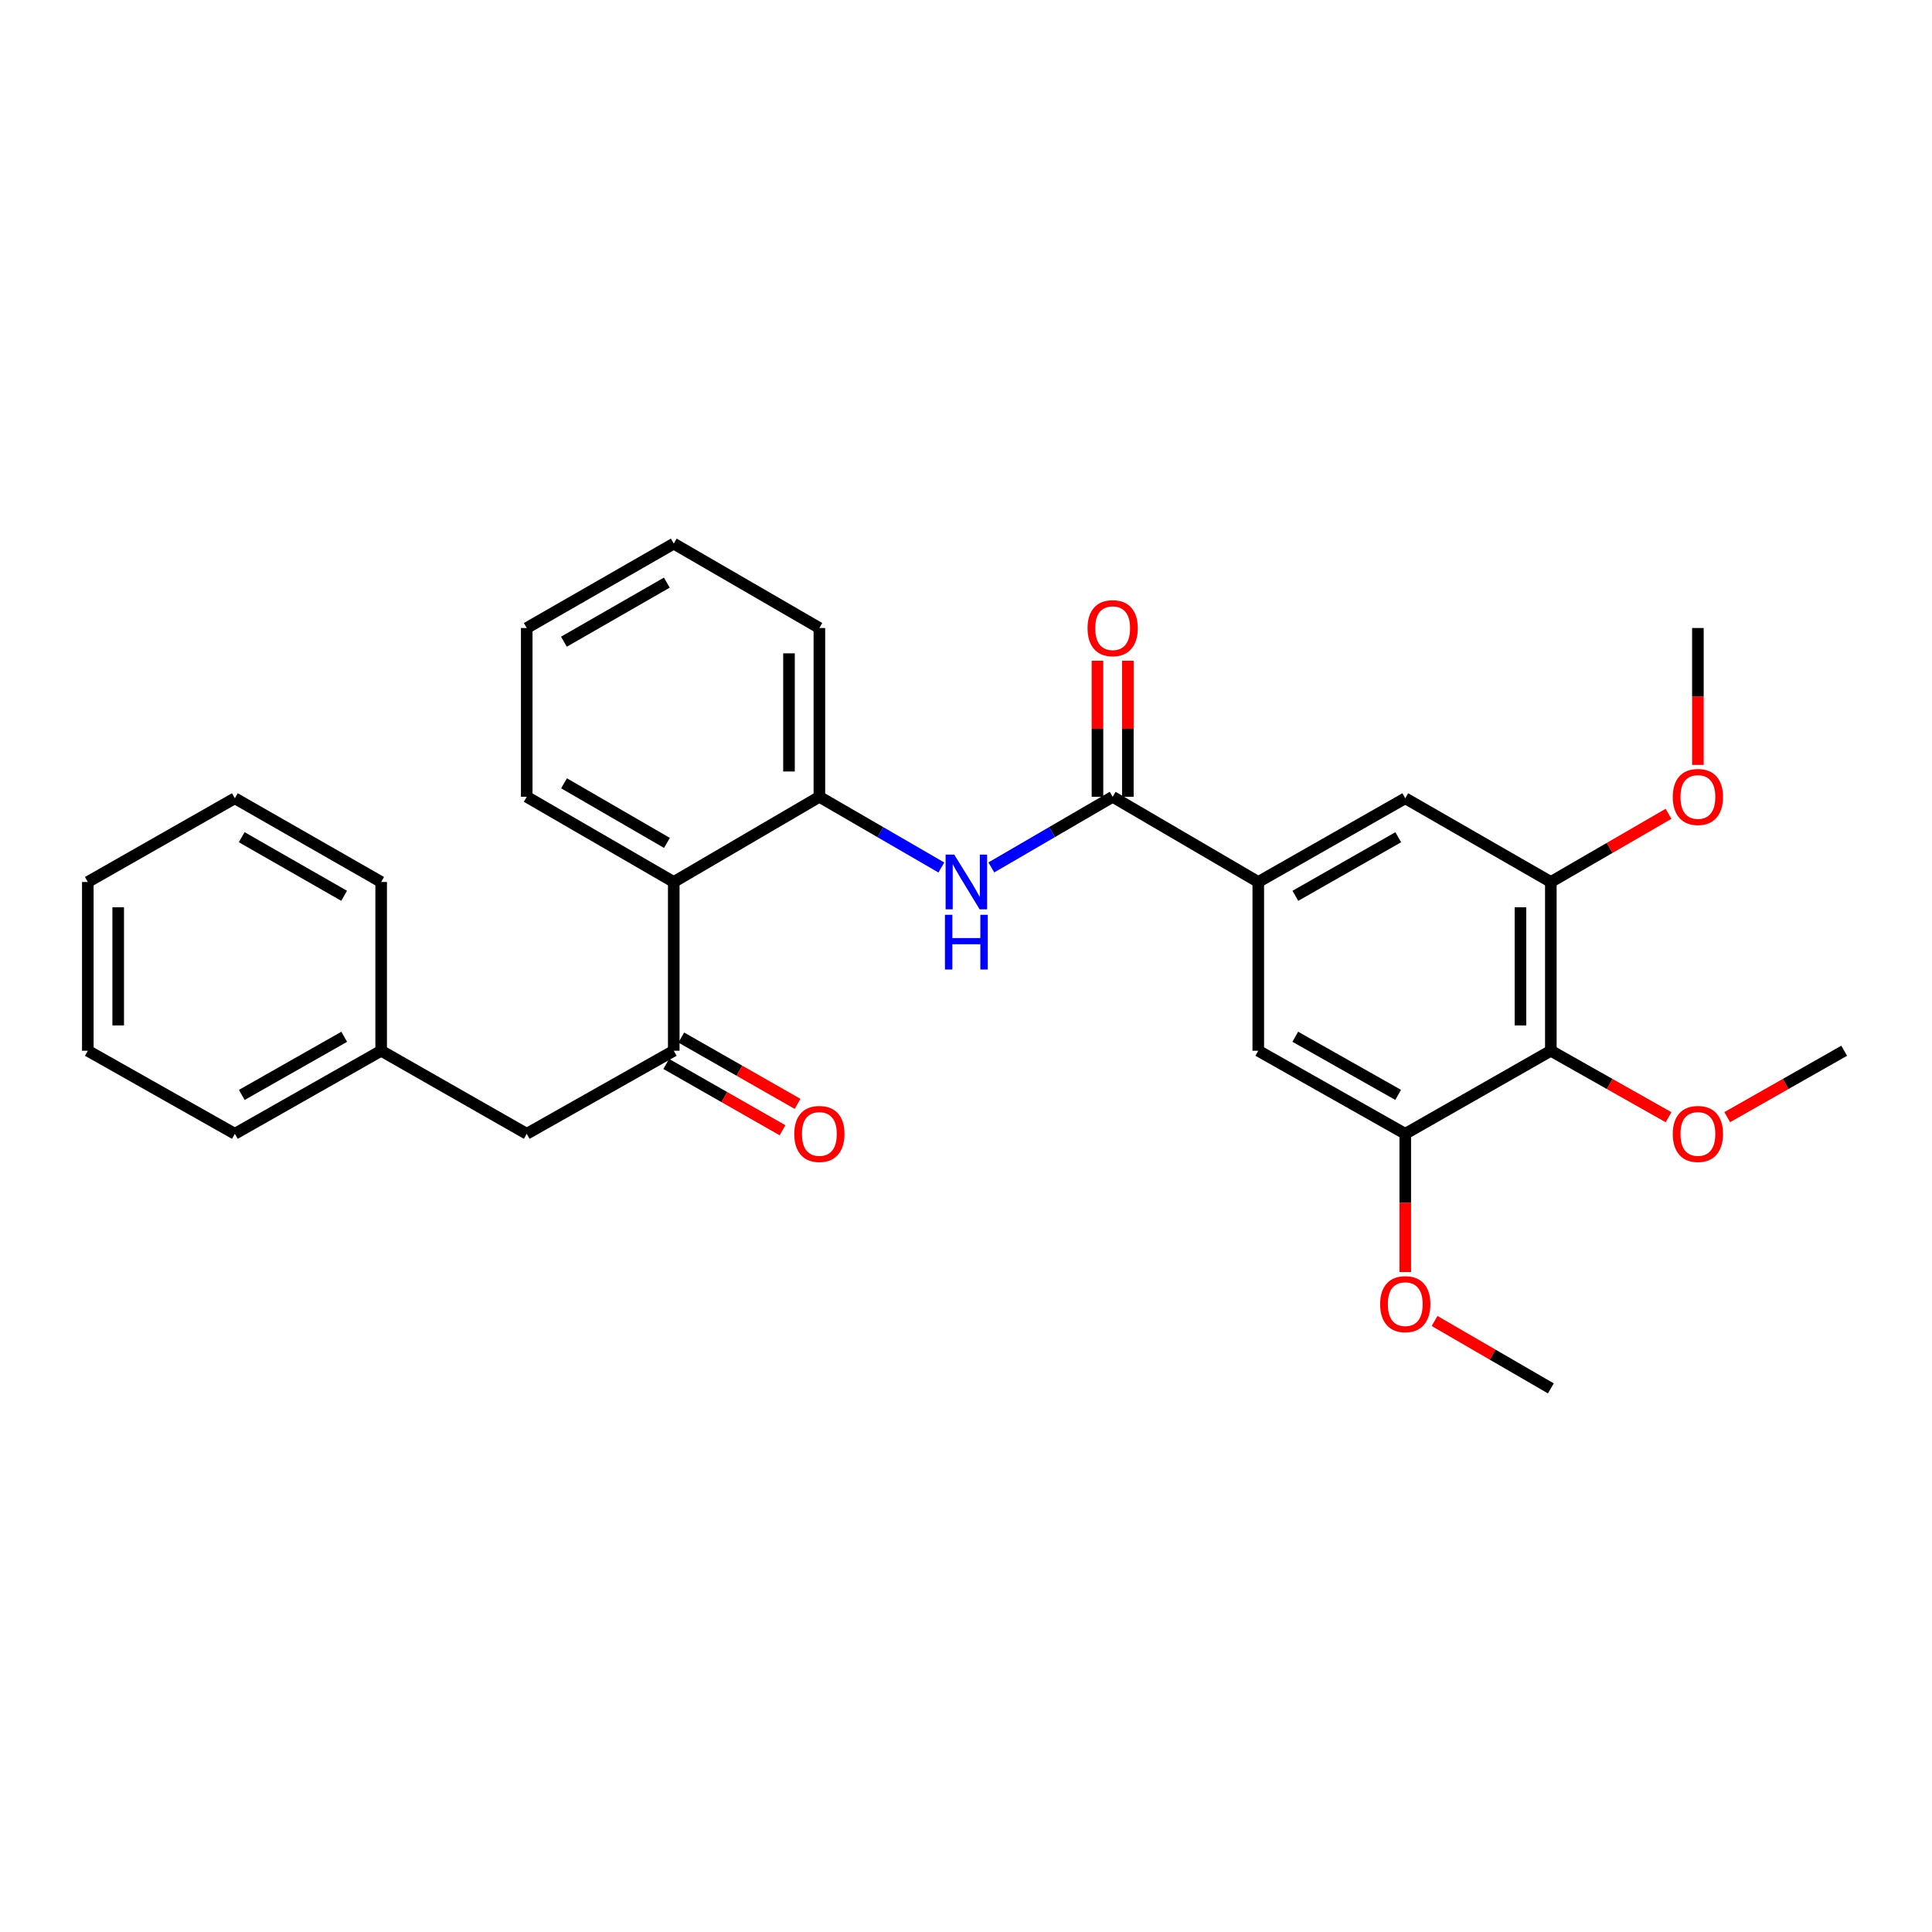<?xml version='1.0' encoding='iso-8859-1'?>
<svg version='1.1' baseProfile='full'
              xmlns='http://www.w3.org/2000/svg'
                      xmlns:rdkit='http://www.rdkit.org/xml'
                      xmlns:xlink='http://www.w3.org/1999/xlink'
                  xml:space='preserve'
width='1000px' height='1000px' viewBox='0 0 1000 1000'>
<!-- END OF HEADER -->
<rect style='opacity:1.0;fill:#FFFFFF;stroke:none' width='1000' height='1000' x='0' y='0'> </rect>
<path class='bond-0' d='M 575.912,412.425 L 544.513,430.703' style='fill:none;fill-rule:evenodd;stroke:#000000;stroke-width:6px;stroke-linecap:butt;stroke-linejoin:miter;stroke-opacity:1' />
<path class='bond-0' d='M 544.513,430.703 L 513.114,448.982' style='fill:none;fill-rule:evenodd;stroke:#0000FF;stroke-width:6px;stroke-linecap:butt;stroke-linejoin:miter;stroke-opacity:1' />
<path class='bond-1' d='M 575.912,412.425 L 651.282,456.509' style='fill:none;fill-rule:evenodd;stroke:#000000;stroke-width:6px;stroke-linecap:butt;stroke-linejoin:miter;stroke-opacity:1' />
<path class='bond-11' d='M 583.775,412.425 L 583.775,377.214' style='fill:none;fill-rule:evenodd;stroke:#000000;stroke-width:6px;stroke-linecap:butt;stroke-linejoin:miter;stroke-opacity:1' />
<path class='bond-11' d='M 583.775,377.214 L 583.775,342.003' style='fill:none;fill-rule:evenodd;stroke:#FF0000;stroke-width:6px;stroke-linecap:butt;stroke-linejoin:miter;stroke-opacity:1' />
<path class='bond-11' d='M 568.049,412.425 L 568.049,377.214' style='fill:none;fill-rule:evenodd;stroke:#000000;stroke-width:6px;stroke-linecap:butt;stroke-linejoin:miter;stroke-opacity:1' />
<path class='bond-11' d='M 568.049,377.214 L 568.049,342.003' style='fill:none;fill-rule:evenodd;stroke:#FF0000;stroke-width:6px;stroke-linecap:butt;stroke-linejoin:miter;stroke-opacity:1' />
<path class='bond-5' d='M 487.245,449.012 L 455.675,430.718' style='fill:none;fill-rule:evenodd;stroke:#0000FF;stroke-width:6px;stroke-linecap:butt;stroke-linejoin:miter;stroke-opacity:1' />
<path class='bond-5' d='M 455.675,430.718 L 424.106,412.425' style='fill:none;fill-rule:evenodd;stroke:#000000;stroke-width:6px;stroke-linecap:butt;stroke-linejoin:miter;stroke-opacity:1' />
<path class='bond-8' d='M 651.282,456.509 L 651.282,543.866' style='fill:none;fill-rule:evenodd;stroke:#000000;stroke-width:6px;stroke-linecap:butt;stroke-linejoin:miter;stroke-opacity:1' />
<path class='bond-9' d='M 651.282,456.509 L 727.36,413.185' style='fill:none;fill-rule:evenodd;stroke:#000000;stroke-width:6px;stroke-linecap:butt;stroke-linejoin:miter;stroke-opacity:1' />
<path class='bond-9' d='M 670.476,463.676 L 723.73,433.349' style='fill:none;fill-rule:evenodd;stroke:#000000;stroke-width:6px;stroke-linecap:butt;stroke-linejoin:miter;stroke-opacity:1' />
<path class='bond-2' d='M 802.713,543.866 L 802.713,456.509' style='fill:none;fill-rule:evenodd;stroke:#000000;stroke-width:6px;stroke-linecap:butt;stroke-linejoin:miter;stroke-opacity:1' />
<path class='bond-2' d='M 786.987,530.763 L 786.987,469.613' style='fill:none;fill-rule:evenodd;stroke:#000000;stroke-width:6px;stroke-linecap:butt;stroke-linejoin:miter;stroke-opacity:1' />
<path class='bond-13' d='M 802.713,543.866 L 833.177,561.07' style='fill:none;fill-rule:evenodd;stroke:#000000;stroke-width:6px;stroke-linecap:butt;stroke-linejoin:miter;stroke-opacity:1' />
<path class='bond-13' d='M 833.177,561.07 L 863.64,578.274' style='fill:none;fill-rule:evenodd;stroke:#FF0000;stroke-width:6px;stroke-linecap:butt;stroke-linejoin:miter;stroke-opacity:1' />
<path class='bond-29' d='M 802.713,543.866 L 727.36,586.85' style='fill:none;fill-rule:evenodd;stroke:#000000;stroke-width:6px;stroke-linecap:butt;stroke-linejoin:miter;stroke-opacity:1' />
<path class='bond-3' d='M 348.735,456.509 L 424.106,412.425' style='fill:none;fill-rule:evenodd;stroke:#000000;stroke-width:6px;stroke-linecap:butt;stroke-linejoin:miter;stroke-opacity:1' />
<path class='bond-4' d='M 348.735,456.509 L 348.735,543.866' style='fill:none;fill-rule:evenodd;stroke:#000000;stroke-width:6px;stroke-linecap:butt;stroke-linejoin:miter;stroke-opacity:1' />
<path class='bond-17' d='M 348.735,456.509 L 272.64,412.425' style='fill:none;fill-rule:evenodd;stroke:#000000;stroke-width:6px;stroke-linecap:butt;stroke-linejoin:miter;stroke-opacity:1' />
<path class='bond-17' d='M 345.204,436.289 L 291.937,405.43' style='fill:none;fill-rule:evenodd;stroke:#000000;stroke-width:6px;stroke-linecap:butt;stroke-linejoin:miter;stroke-opacity:1' />
<path class='bond-10' d='M 348.735,543.866 L 272.64,586.85' style='fill:none;fill-rule:evenodd;stroke:#000000;stroke-width:6px;stroke-linecap:butt;stroke-linejoin:miter;stroke-opacity:1' />
<path class='bond-12' d='M 344.84,550.696 L 374.941,567.863' style='fill:none;fill-rule:evenodd;stroke:#000000;stroke-width:6px;stroke-linecap:butt;stroke-linejoin:miter;stroke-opacity:1' />
<path class='bond-12' d='M 374.941,567.863 L 405.041,585.029' style='fill:none;fill-rule:evenodd;stroke:#FF0000;stroke-width:6px;stroke-linecap:butt;stroke-linejoin:miter;stroke-opacity:1' />
<path class='bond-12' d='M 352.631,537.036 L 382.731,554.202' style='fill:none;fill-rule:evenodd;stroke:#000000;stroke-width:6px;stroke-linecap:butt;stroke-linejoin:miter;stroke-opacity:1' />
<path class='bond-12' d='M 382.731,554.202 L 412.832,571.369' style='fill:none;fill-rule:evenodd;stroke:#FF0000;stroke-width:6px;stroke-linecap:butt;stroke-linejoin:miter;stroke-opacity:1' />
<path class='bond-18' d='M 424.106,412.425 L 424.106,325.059' style='fill:none;fill-rule:evenodd;stroke:#000000;stroke-width:6px;stroke-linecap:butt;stroke-linejoin:miter;stroke-opacity:1' />
<path class='bond-18' d='M 408.38,399.32 L 408.38,338.164' style='fill:none;fill-rule:evenodd;stroke:#000000;stroke-width:6px;stroke-linecap:butt;stroke-linejoin:miter;stroke-opacity:1' />
<path class='bond-6' d='M 727.36,586.85 L 651.282,543.866' style='fill:none;fill-rule:evenodd;stroke:#000000;stroke-width:6px;stroke-linecap:butt;stroke-linejoin:miter;stroke-opacity:1' />
<path class='bond-6' d='M 723.684,566.711 L 670.43,536.622' style='fill:none;fill-rule:evenodd;stroke:#000000;stroke-width:6px;stroke-linecap:butt;stroke-linejoin:miter;stroke-opacity:1' />
<path class='bond-14' d='M 727.36,586.85 L 727.36,622.634' style='fill:none;fill-rule:evenodd;stroke:#000000;stroke-width:6px;stroke-linecap:butt;stroke-linejoin:miter;stroke-opacity:1' />
<path class='bond-14' d='M 727.36,622.634 L 727.36,658.418' style='fill:none;fill-rule:evenodd;stroke:#FF0000;stroke-width:6px;stroke-linecap:butt;stroke-linejoin:miter;stroke-opacity:1' />
<path class='bond-7' d='M 802.713,456.509 L 727.36,413.185' style='fill:none;fill-rule:evenodd;stroke:#000000;stroke-width:6px;stroke-linecap:butt;stroke-linejoin:miter;stroke-opacity:1' />
<path class='bond-15' d='M 802.713,456.509 L 833.17,438.869' style='fill:none;fill-rule:evenodd;stroke:#000000;stroke-width:6px;stroke-linecap:butt;stroke-linejoin:miter;stroke-opacity:1' />
<path class='bond-15' d='M 833.17,438.869 L 863.627,421.228' style='fill:none;fill-rule:evenodd;stroke:#FF0000;stroke-width:6px;stroke-linecap:butt;stroke-linejoin:miter;stroke-opacity:1' />
<path class='bond-16' d='M 272.64,586.85 L 197.287,543.866' style='fill:none;fill-rule:evenodd;stroke:#000000;stroke-width:6px;stroke-linecap:butt;stroke-linejoin:miter;stroke-opacity:1' />
<path class='bond-19' d='M 894.002,578.235 L 924.274,561.05' style='fill:none;fill-rule:evenodd;stroke:#FF0000;stroke-width:6px;stroke-linecap:butt;stroke-linejoin:miter;stroke-opacity:1' />
<path class='bond-19' d='M 924.274,561.05 L 954.545,543.866' style='fill:none;fill-rule:evenodd;stroke:#000000;stroke-width:6px;stroke-linecap:butt;stroke-linejoin:miter;stroke-opacity:1' />
<path class='bond-20' d='M 742.538,683.739 L 772.625,701.181' style='fill:none;fill-rule:evenodd;stroke:#FF0000;stroke-width:6px;stroke-linecap:butt;stroke-linejoin:miter;stroke-opacity:1' />
<path class='bond-20' d='M 772.625,701.181 L 802.713,718.624' style='fill:none;fill-rule:evenodd;stroke:#000000;stroke-width:6px;stroke-linecap:butt;stroke-linejoin:miter;stroke-opacity:1' />
<path class='bond-21' d='M 878.826,395.921 L 878.826,360.49' style='fill:none;fill-rule:evenodd;stroke:#FF0000;stroke-width:6px;stroke-linecap:butt;stroke-linejoin:miter;stroke-opacity:1' />
<path class='bond-21' d='M 878.826,360.49 L 878.826,325.059' style='fill:none;fill-rule:evenodd;stroke:#000000;stroke-width:6px;stroke-linecap:butt;stroke-linejoin:miter;stroke-opacity:1' />
<path class='bond-22' d='M 197.287,543.866 L 121.559,586.85' style='fill:none;fill-rule:evenodd;stroke:#000000;stroke-width:6px;stroke-linecap:butt;stroke-linejoin:miter;stroke-opacity:1' />
<path class='bond-22' d='M 178.165,536.638 L 125.155,566.726' style='fill:none;fill-rule:evenodd;stroke:#000000;stroke-width:6px;stroke-linecap:butt;stroke-linejoin:miter;stroke-opacity:1' />
<path class='bond-23' d='M 197.287,543.866 L 197.287,456.509' style='fill:none;fill-rule:evenodd;stroke:#000000;stroke-width:6px;stroke-linecap:butt;stroke-linejoin:miter;stroke-opacity:1' />
<path class='bond-30' d='M 272.64,412.425 L 272.64,325.059' style='fill:none;fill-rule:evenodd;stroke:#000000;stroke-width:6px;stroke-linecap:butt;stroke-linejoin:miter;stroke-opacity:1' />
<path class='bond-25' d='M 424.106,325.059 L 348.735,281.376' style='fill:none;fill-rule:evenodd;stroke:#000000;stroke-width:6px;stroke-linecap:butt;stroke-linejoin:miter;stroke-opacity:1' />
<path class='bond-27' d='M 121.559,586.85 L 45.455,543.866' style='fill:none;fill-rule:evenodd;stroke:#000000;stroke-width:6px;stroke-linecap:butt;stroke-linejoin:miter;stroke-opacity:1' />
<path class='bond-26' d='M 197.287,456.509 L 121.559,413.185' style='fill:none;fill-rule:evenodd;stroke:#000000;stroke-width:6px;stroke-linecap:butt;stroke-linejoin:miter;stroke-opacity:1' />
<path class='bond-26' d='M 178.119,463.661 L 125.109,433.333' style='fill:none;fill-rule:evenodd;stroke:#000000;stroke-width:6px;stroke-linecap:butt;stroke-linejoin:miter;stroke-opacity:1' />
<path class='bond-24' d='M 272.64,325.059 L 348.735,281.376' style='fill:none;fill-rule:evenodd;stroke:#000000;stroke-width:6px;stroke-linecap:butt;stroke-linejoin:miter;stroke-opacity:1' />
<path class='bond-24' d='M 291.883,332.145 L 345.15,301.567' style='fill:none;fill-rule:evenodd;stroke:#000000;stroke-width:6px;stroke-linecap:butt;stroke-linejoin:miter;stroke-opacity:1' />
<path class='bond-28' d='M 121.559,413.185 L 45.455,456.509' style='fill:none;fill-rule:evenodd;stroke:#000000;stroke-width:6px;stroke-linecap:butt;stroke-linejoin:miter;stroke-opacity:1' />
<path class='bond-31' d='M 45.455,543.866 L 45.455,456.509' style='fill:none;fill-rule:evenodd;stroke:#000000;stroke-width:6px;stroke-linecap:butt;stroke-linejoin:miter;stroke-opacity:1' />
<path class='bond-31' d='M 61.18,530.763 L 61.18,469.613' style='fill:none;fill-rule:evenodd;stroke:#000000;stroke-width:6px;stroke-linecap:butt;stroke-linejoin:miter;stroke-opacity:1' />
<path  class='atom-1' d='M 493.923 442.349
L 503.203 457.349
Q 504.123 458.829, 505.603 461.509
Q 507.083 464.189, 507.163 464.349
L 507.163 442.349
L 510.923 442.349
L 510.923 470.669
L 507.043 470.669
L 497.083 454.269
Q 495.923 452.349, 494.683 450.149
Q 493.483 447.949, 493.123 447.269
L 493.123 470.669
L 489.443 470.669
L 489.443 442.349
L 493.923 442.349
' fill='#0000FF'/>
<path  class='atom-1' d='M 489.103 473.501
L 492.943 473.501
L 492.943 485.541
L 507.423 485.541
L 507.423 473.501
L 511.263 473.501
L 511.263 501.821
L 507.423 501.821
L 507.423 488.741
L 492.943 488.741
L 492.943 501.821
L 489.103 501.821
L 489.103 473.501
' fill='#0000FF'/>
<path  class='atom-12' d='M 562.912 325.139
Q 562.912 318.339, 566.272 314.539
Q 569.632 310.739, 575.912 310.739
Q 582.192 310.739, 585.552 314.539
Q 588.912 318.339, 588.912 325.139
Q 588.912 332.019, 585.512 335.939
Q 582.112 339.819, 575.912 339.819
Q 569.672 339.819, 566.272 335.939
Q 562.912 332.059, 562.912 325.139
M 575.912 336.619
Q 580.232 336.619, 582.552 333.739
Q 584.912 330.819, 584.912 325.139
Q 584.912 319.579, 582.552 316.779
Q 580.232 313.939, 575.912 313.939
Q 571.592 313.939, 569.232 316.739
Q 566.912 319.539, 566.912 325.139
Q 566.912 330.859, 569.232 333.739
Q 571.592 336.619, 575.912 336.619
' fill='#FF0000'/>
<path  class='atom-13' d='M 411.106 586.93
Q 411.106 580.13, 414.466 576.33
Q 417.826 572.53, 424.106 572.53
Q 430.386 572.53, 433.746 576.33
Q 437.106 580.13, 437.106 586.93
Q 437.106 593.81, 433.706 597.73
Q 430.306 601.61, 424.106 601.61
Q 417.866 601.61, 414.466 597.73
Q 411.106 593.85, 411.106 586.93
M 424.106 598.41
Q 428.426 598.41, 430.746 595.53
Q 433.106 592.61, 433.106 586.93
Q 433.106 581.37, 430.746 578.57
Q 428.426 575.73, 424.106 575.73
Q 419.786 575.73, 417.426 578.53
Q 415.106 581.33, 415.106 586.93
Q 415.106 592.65, 417.426 595.53
Q 419.786 598.41, 424.106 598.41
' fill='#FF0000'/>
<path  class='atom-14' d='M 865.826 586.93
Q 865.826 580.13, 869.186 576.33
Q 872.546 572.53, 878.826 572.53
Q 885.106 572.53, 888.466 576.33
Q 891.826 580.13, 891.826 586.93
Q 891.826 593.81, 888.426 597.73
Q 885.026 601.61, 878.826 601.61
Q 872.586 601.61, 869.186 597.73
Q 865.826 593.85, 865.826 586.93
M 878.826 598.41
Q 883.146 598.41, 885.466 595.53
Q 887.826 592.61, 887.826 586.93
Q 887.826 581.37, 885.466 578.57
Q 883.146 575.73, 878.826 575.73
Q 874.506 575.73, 872.146 578.53
Q 869.826 581.33, 869.826 586.93
Q 869.826 592.65, 872.146 595.53
Q 874.506 598.41, 878.826 598.41
' fill='#FF0000'/>
<path  class='atom-15' d='M 714.36 675.021
Q 714.36 668.221, 717.72 664.421
Q 721.08 660.621, 727.36 660.621
Q 733.64 660.621, 737 664.421
Q 740.36 668.221, 740.36 675.021
Q 740.36 681.901, 736.96 685.821
Q 733.56 689.701, 727.36 689.701
Q 721.12 689.701, 717.72 685.821
Q 714.36 681.941, 714.36 675.021
M 727.36 686.501
Q 731.68 686.501, 734 683.621
Q 736.36 680.701, 736.36 675.021
Q 736.36 669.461, 734 666.661
Q 731.68 663.821, 727.36 663.821
Q 723.04 663.821, 720.68 666.621
Q 718.36 669.421, 718.36 675.021
Q 718.36 680.741, 720.68 683.621
Q 723.04 686.501, 727.36 686.501
' fill='#FF0000'/>
<path  class='atom-16' d='M 865.826 412.505
Q 865.826 405.705, 869.186 401.905
Q 872.546 398.105, 878.826 398.105
Q 885.106 398.105, 888.466 401.905
Q 891.826 405.705, 891.826 412.505
Q 891.826 419.385, 888.426 423.305
Q 885.026 427.185, 878.826 427.185
Q 872.586 427.185, 869.186 423.305
Q 865.826 419.425, 865.826 412.505
M 878.826 423.985
Q 883.146 423.985, 885.466 421.105
Q 887.826 418.185, 887.826 412.505
Q 887.826 406.945, 885.466 404.145
Q 883.146 401.305, 878.826 401.305
Q 874.506 401.305, 872.146 404.105
Q 869.826 406.905, 869.826 412.505
Q 869.826 418.225, 872.146 421.105
Q 874.506 423.985, 878.826 423.985
' fill='#FF0000'/>
</svg>
